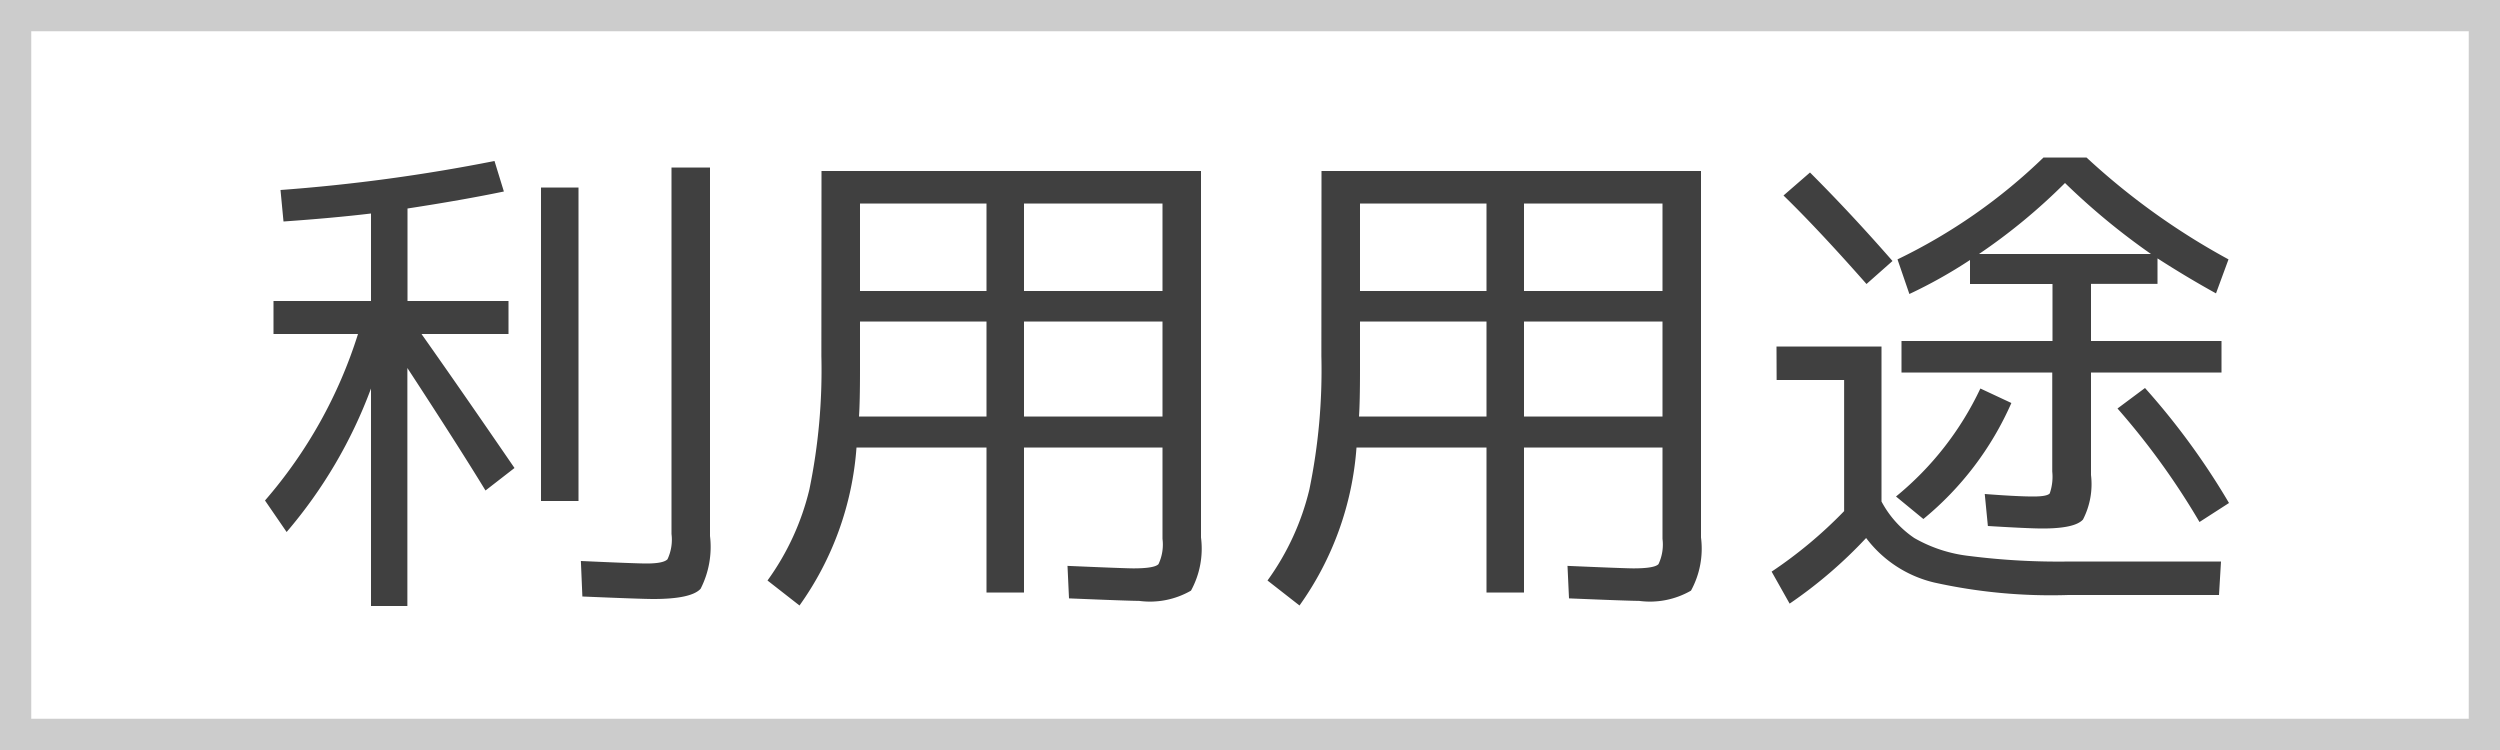 <svg xmlns="http://www.w3.org/2000/svg" width="80" height="24" viewBox="0 0 80 24"><g transform="translate(-760 -670)"><g transform="translate(760 670)" fill="none" stroke="#ccc" stroke-width="1"><rect width="80" height="24" stroke="none"/><rect x="0.5" y="0.5" width="79" height="23" fill="none"/></g><path d="M8.272,8.632V9.688H5.488q1.232,1.744,2.976,4.288l-.928.72q-.848-1.392-2.5-3.92v7.616H3.872v-6.96a15.167,15.167,0,0,1-2.7,4.592L.48,15.016A14.97,14.97,0,0,0,3.456,9.688H.752V8.632h3.12v-2.8q-1.2.144-2.8.256L.976,5.08a56.561,56.561,0,0,0,6.848-.928l.3.976Q6.816,5.4,5.04,5.672v2.96Zm1.04,6.4V5h1.2V15.032ZM13.488,4.36H14.72V16.152a2.946,2.946,0,0,1-.3,1.688q-.3.328-1.512.328-.384,0-2.272-.08l-.048-1.136q1.76.08,2.1.08.544,0,.672-.136a1.469,1.469,0,0,0,.128-.808Zm10.08,4.928H19.52V10.84q0,1.024-.032,1.488h4.08Zm1.2,0v3.04H29.2V9.288Zm-1.2-.976v-2.8H19.52v2.8Zm1.2,0H29.2v-2.8H24.768Zm-6.48-3.84H30.432V16.2a2.8,2.8,0,0,1-.32,1.7,2.629,2.629,0,0,1-1.664.328q-.32,0-2.24-.08l-.048-1.04q1.84.08,2.112.08.672,0,.8-.136a1.469,1.469,0,0,0,.128-.808V13.32H24.768v4.64h-1.2V13.32h-4.16a9.92,9.92,0,0,1-1.824,5.056l-1.024-.8A8.239,8.239,0,0,0,17.9,14.664a18.88,18.88,0,0,0,.384-4.272Zm21.28,4.816H35.52V10.84q0,1.024-.032,1.488h4.08Zm1.2,0v3.04H45.2V9.288Zm-1.2-.976v-2.8H35.52v2.8Zm1.2,0H45.2v-2.8H40.768Zm-6.48-3.84H46.432V16.2a2.8,2.8,0,0,1-.32,1.7,2.629,2.629,0,0,1-1.664.328q-.32,0-2.24-.08l-.048-1.04q1.84.08,2.112.08.672,0,.8-.136a1.469,1.469,0,0,0,.128-.808V13.32H40.768v4.64h-1.2V13.32h-4.16a9.92,9.92,0,0,1-1.824,5.056l-1.024-.8A8.239,8.239,0,0,0,33.9,14.664a18.88,18.88,0,0,0,.384-4.272ZM60.832,7.128A21.942,21.942,0,0,1,58.08,4.856a18.77,18.77,0,0,1-2.752,2.272Zm-8.272.224-.832.736q-1.552-1.76-2.656-2.832l.848-.736Q51.248,5.848,52.56,7.352Zm-3.712,2.736h3.36v4.96a3.258,3.258,0,0,0,1.048,1.168,4.546,4.546,0,0,0,1.768.576,22.573,22.573,0,0,0,3.216.176h4.832l-.064,1.072H58.192a17.245,17.245,0,0,1-4.3-.4,3.831,3.831,0,0,1-2.176-1.424,14.6,14.6,0,0,1-2.448,2.1l-.576-1.024a14.211,14.211,0,0,0,2.32-1.936V11.16h-2.16Zm14.24-.176V10.92H58.912V14.2a2.468,2.468,0,0,1-.256,1.424q-.256.288-1.3.288-.432,0-1.744-.08l-.1-1.024q1.04.08,1.552.08.448,0,.528-.1a1.627,1.627,0,0,0,.08-.7V10.92H52.848V9.912H57.68V8.088H55.04V7.32A15.467,15.467,0,0,1,53.1,8.408L52.72,7.3A17.866,17.866,0,0,0,57.392,4.04h1.376A22.441,22.441,0,0,0,63.312,7.3l-.4,1.088q-.928-.512-1.872-1.12v.816H58.912V9.912ZM52.672,14.888a9.912,9.912,0,0,0,2.7-3.456l.992.464a10,10,0,0,1-2.816,3.712Zm7.088-2.816.88-.656a23.053,23.053,0,0,1,2.688,3.68l-.944.608A23.624,23.624,0,0,0,59.76,12.072Z" transform="translate(768 671)" fill="rgba(0,0,0,0.75)"/></g></svg>